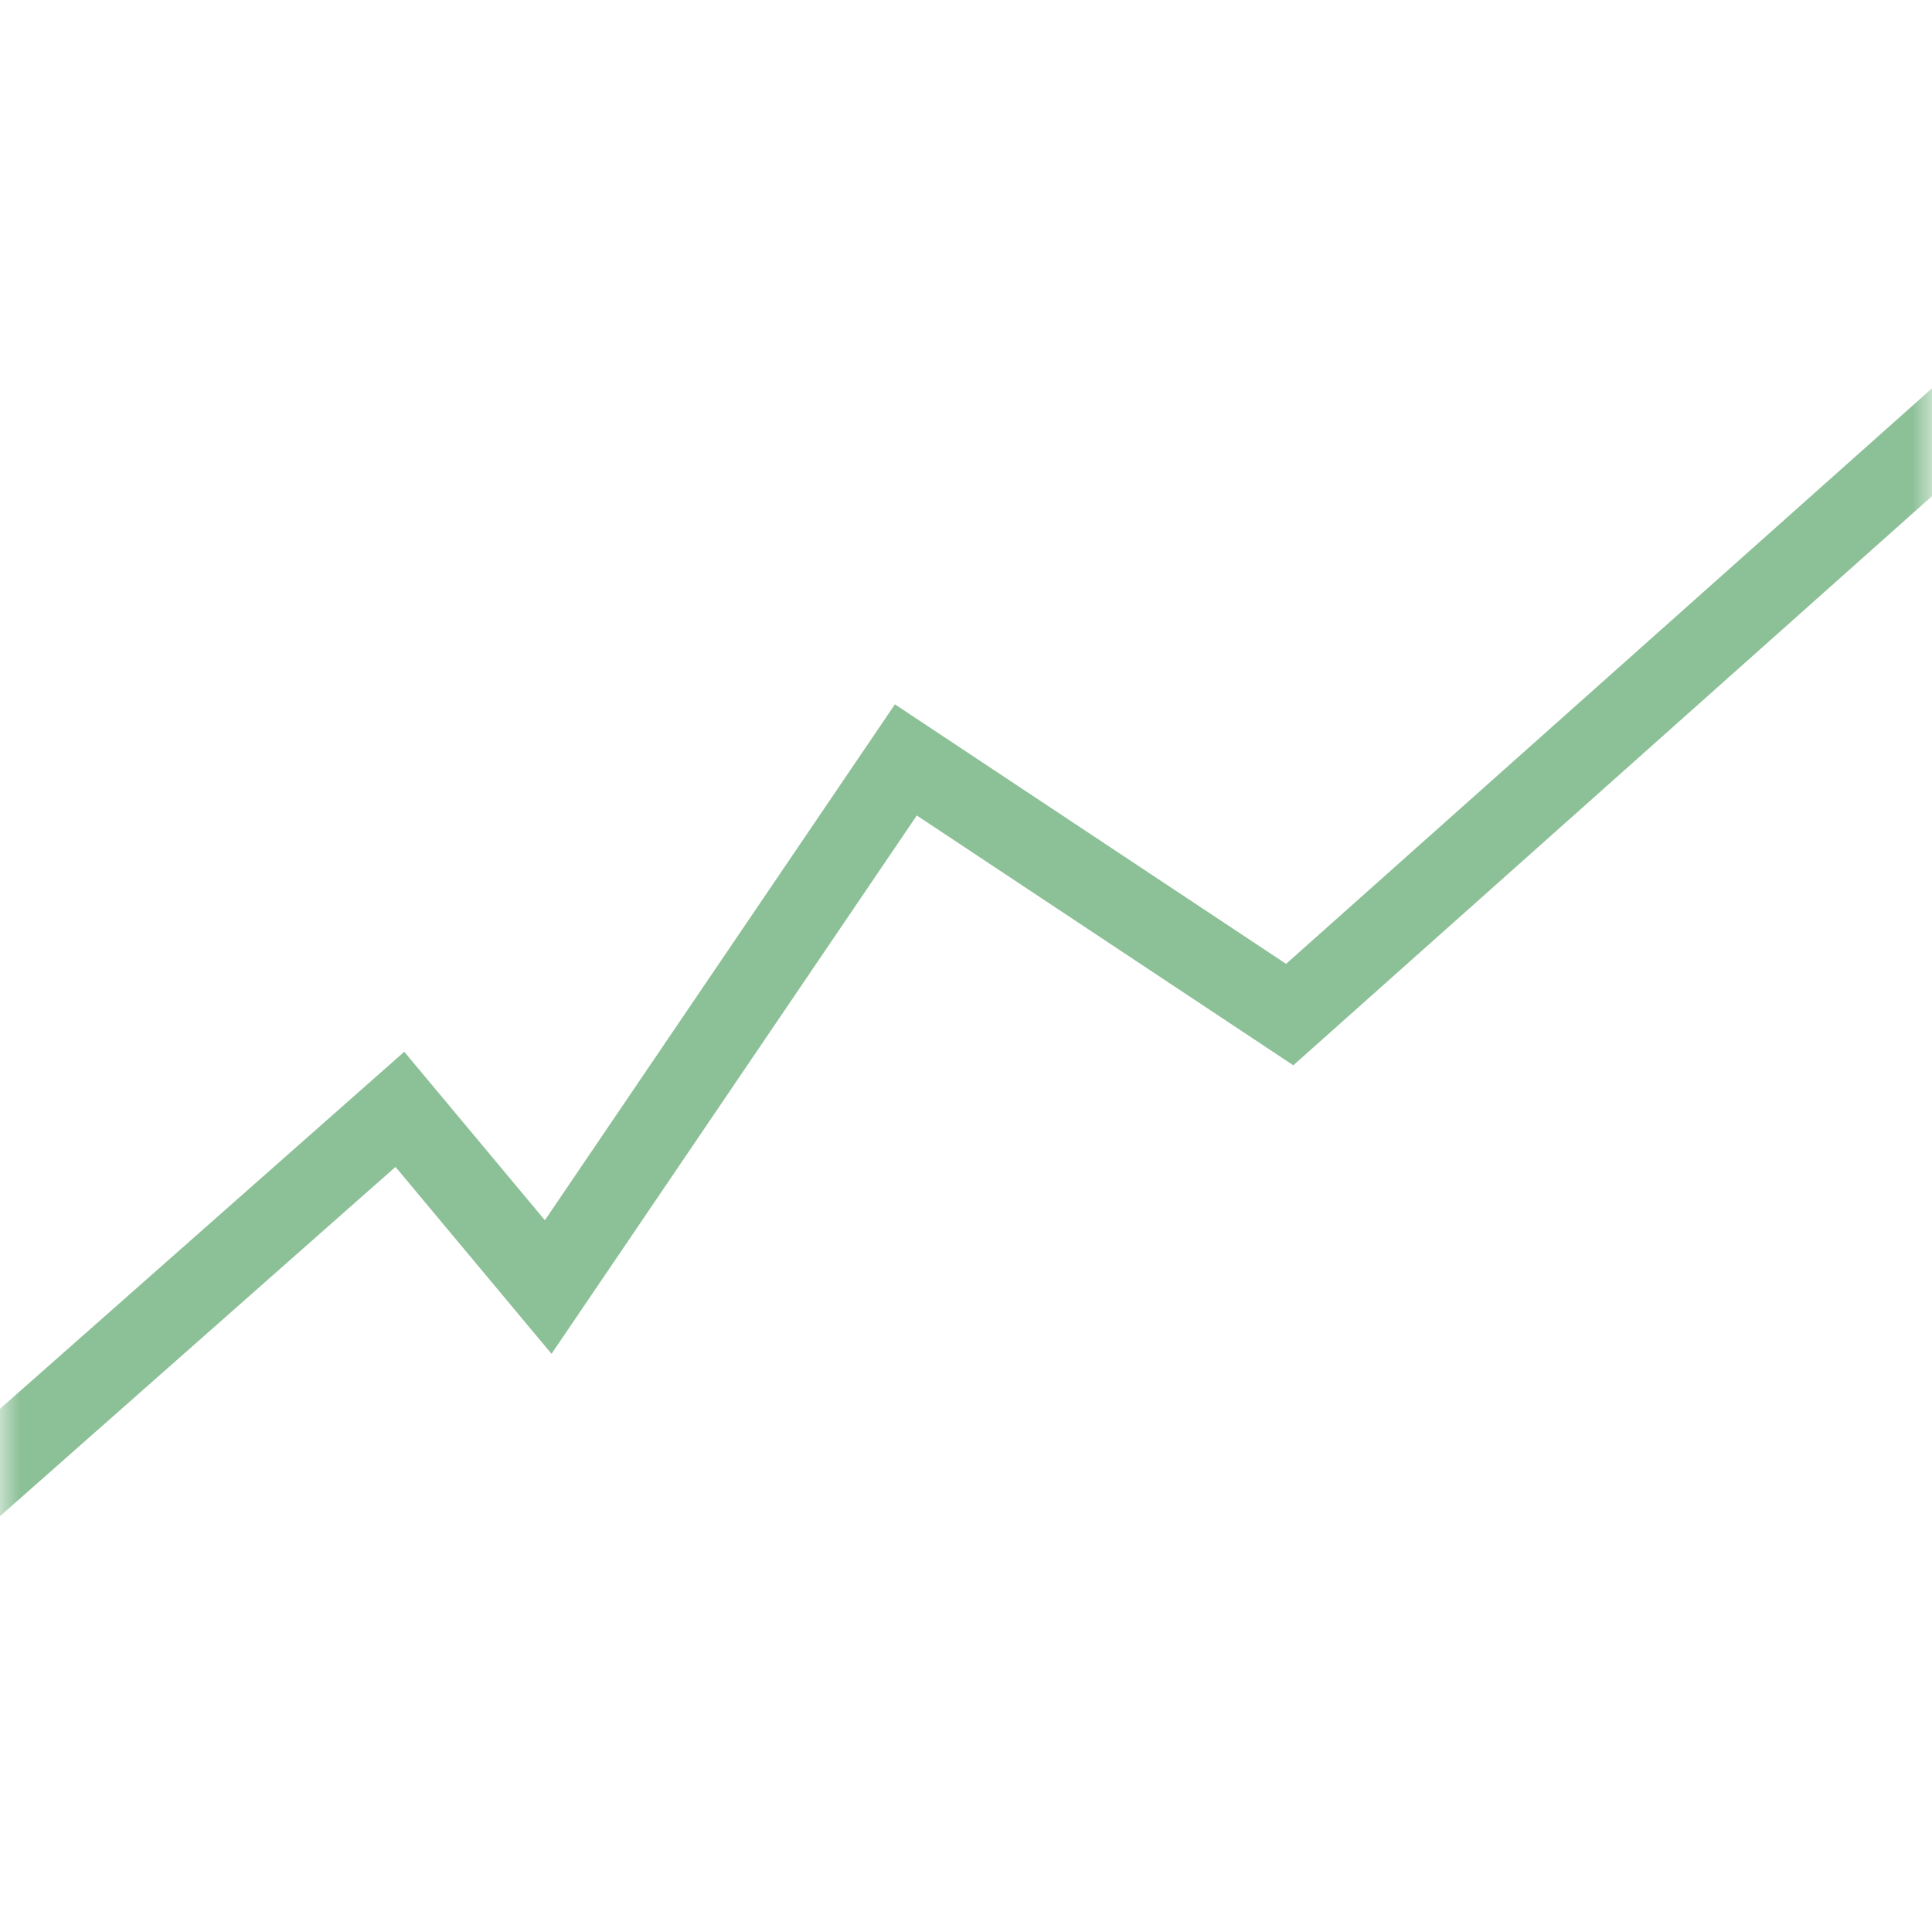 <svg width="48" height="48" viewBox="0 0 48 48" fill="none" xmlns="http://www.w3.org/2000/svg">
<mask id="mask0_291_35" style="mask-type:alpha" maskUnits="userSpaceOnUse" x="0" y="0" width="48" height="48">
<rect width="48" height="48" rx="8" fill="#77B170"/>
</mask>
<g mask="url(#mask0_291_35)">
<path d="M-3.394 39.333L9.935 27.561L13.62 31.976L22.506 18.88L32.042 25.207L52.848 6.667" stroke="#8CC097" stroke-width="2"/>
</g>
</svg>
